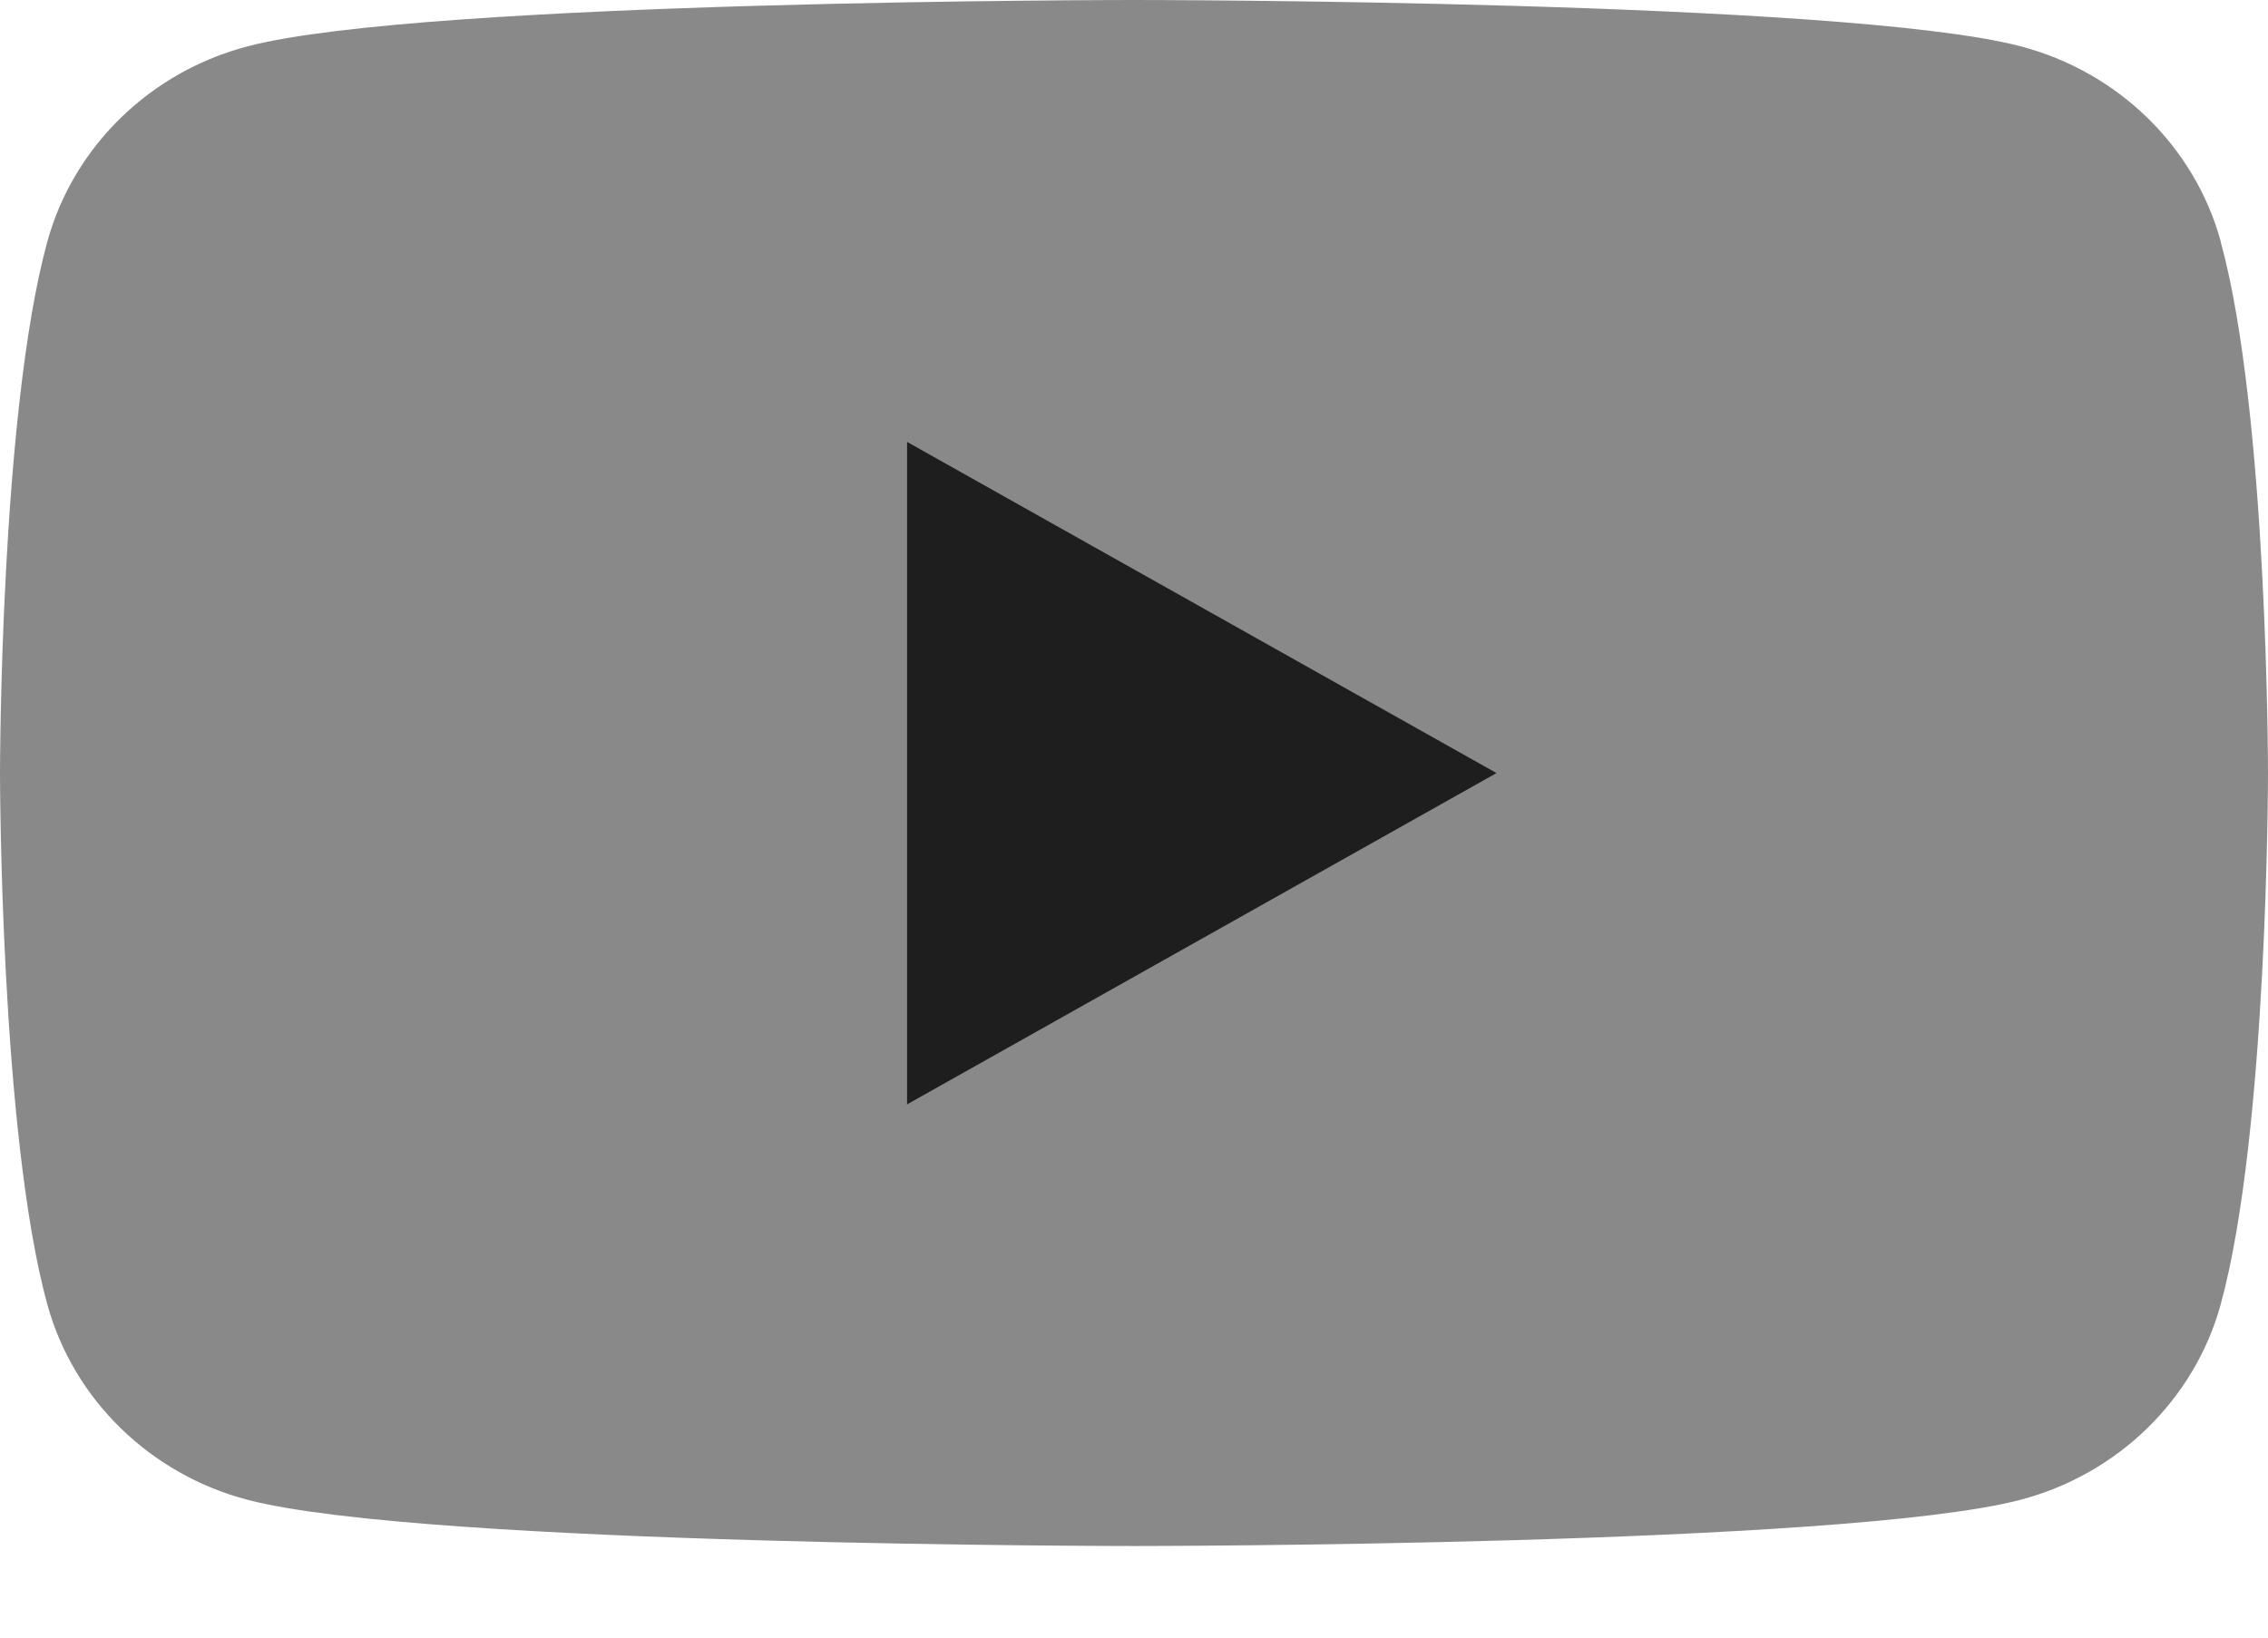<svg width="18" height="13" viewBox="0 0 18 13" fill="none" xmlns="http://www.w3.org/2000/svg">
<g clip-path="url(#clip0_1677_3275)">
<path d="M17.625 1.917C17.418 1.162 16.809 0.569 16.034 0.367C14.629 0 9 0 9 0C9 0 3.371 0 1.968 0.367C1.193 0.569 0.584 1.162 0.376 1.917C3.8147e-05 3.284 3.8147e-05 6.137 3.8147e-05 6.137C3.8147e-05 6.137 3.8147e-05 8.99 0.376 10.357C0.584 11.111 1.193 11.705 1.968 11.907C3.371 12.273 9 12.273 9 12.273C9 12.273 14.629 12.273 16.032 11.907C16.807 11.705 17.416 11.111 17.624 10.357C18 8.99 18 6.137 18 6.137C18 6.137 18 3.284 17.624 1.917H17.625Z" fill="#898989"/>
<path d="M7.199 8.767L11.877 6.137L7.199 3.508V8.767Z" fill="#1E1E1E"/>
</g>
<defs>
<clipPath id="clip0_1677_3275">
<rect width="18" height="12.273" fill="white"/>
</clipPath>
</defs>
</svg>
